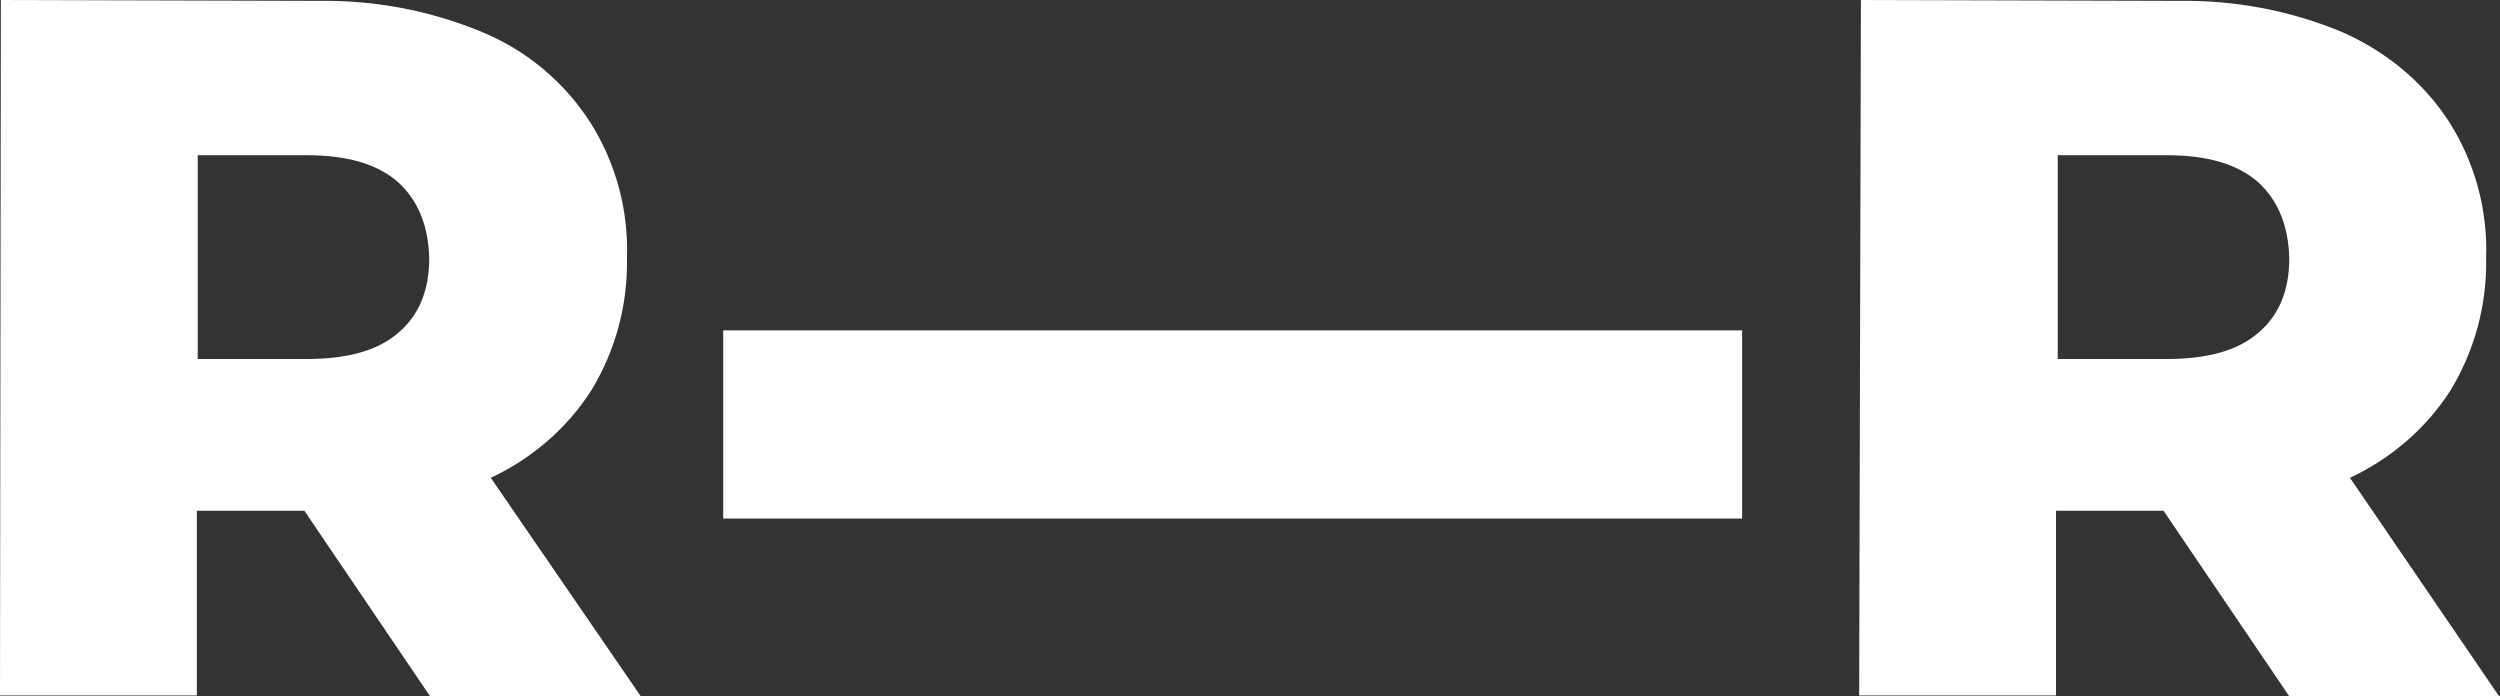 <?xml version="1.0" encoding="utf-8"?>
<!-- Generator: Adobe Illustrator 25.4.1, SVG Export Plug-In . SVG Version: 6.00 Build 0)  -->
<svg version="1.1" id="Layer_1" xmlns="http://www.w3.org/2000/svg" xmlns:xlink="http://www.w3.org/1999/xlink" x="0px" y="0px"
	 viewBox="0 0 288.3 80.3" style="enable-background:new 0 0 288.3 80.3;" xml:space="preserve">
<rect x="0" y="0" width="288.3" height="80.3" fill="#333333" stroke="none"/>
<style type="text/css">
	.st0{fill:#FFFFFF;}
</style>
<g id="Layer_2_00000095317408773059942190000018195990013839780001_">
	<g id="Layer_1-2">
		<path class="st0" d="M35.1,58.9H22.7v21.3L0,80.2L0.1,0l36.6,0.1c6.5-0.1,12.9,1.1,18.9,3.6C60.7,5.8,65,9.4,68,14
			c3,4.7,4.5,10.2,4.3,15.8c0.1,5.3-1.3,10.6-4.1,15.2c-2.8,4.4-6.9,7.9-11.6,10.1l17.3,25.2H49.6L35.1,58.9z M45.9,21
			c-2.4-2.1-5.9-3.1-10.5-3.1H22.8v23.5h12.6c4.7,0,8.2-1,10.5-3c2.4-2,3.6-4.9,3.6-8.6C49.4,26,48.2,23.1,45.9,21z"/>
		<path class="st0" d="M249.5,58.9h-12.4v21.3h-22.7L214.6,0l36.6,0.1c6.5-0.1,12.9,1.1,18.9,3.6c5,2.2,9.3,5.7,12.3,10.3
			c3,4.7,4.5,10.2,4.3,15.8c0.1,5.3-1.3,10.6-4.1,15.2c-2.8,4.4-6.9,7.9-11.6,10.1l17.2,25.2H264L249.5,58.9z M260.4,21
			c-2.4-2.1-5.9-3.1-10.5-3.1h-12.6v23.5h12.6c4.7,0,8.2-1,10.5-3c2.4-2,3.6-4.9,3.6-8.6C263.9,26,262.7,23.1,260.4,21z"/>
		<rect x="83.4" y="38.1" class="st0" width="117.5" height="21.7"/>
	</g>
</g>
</svg>
